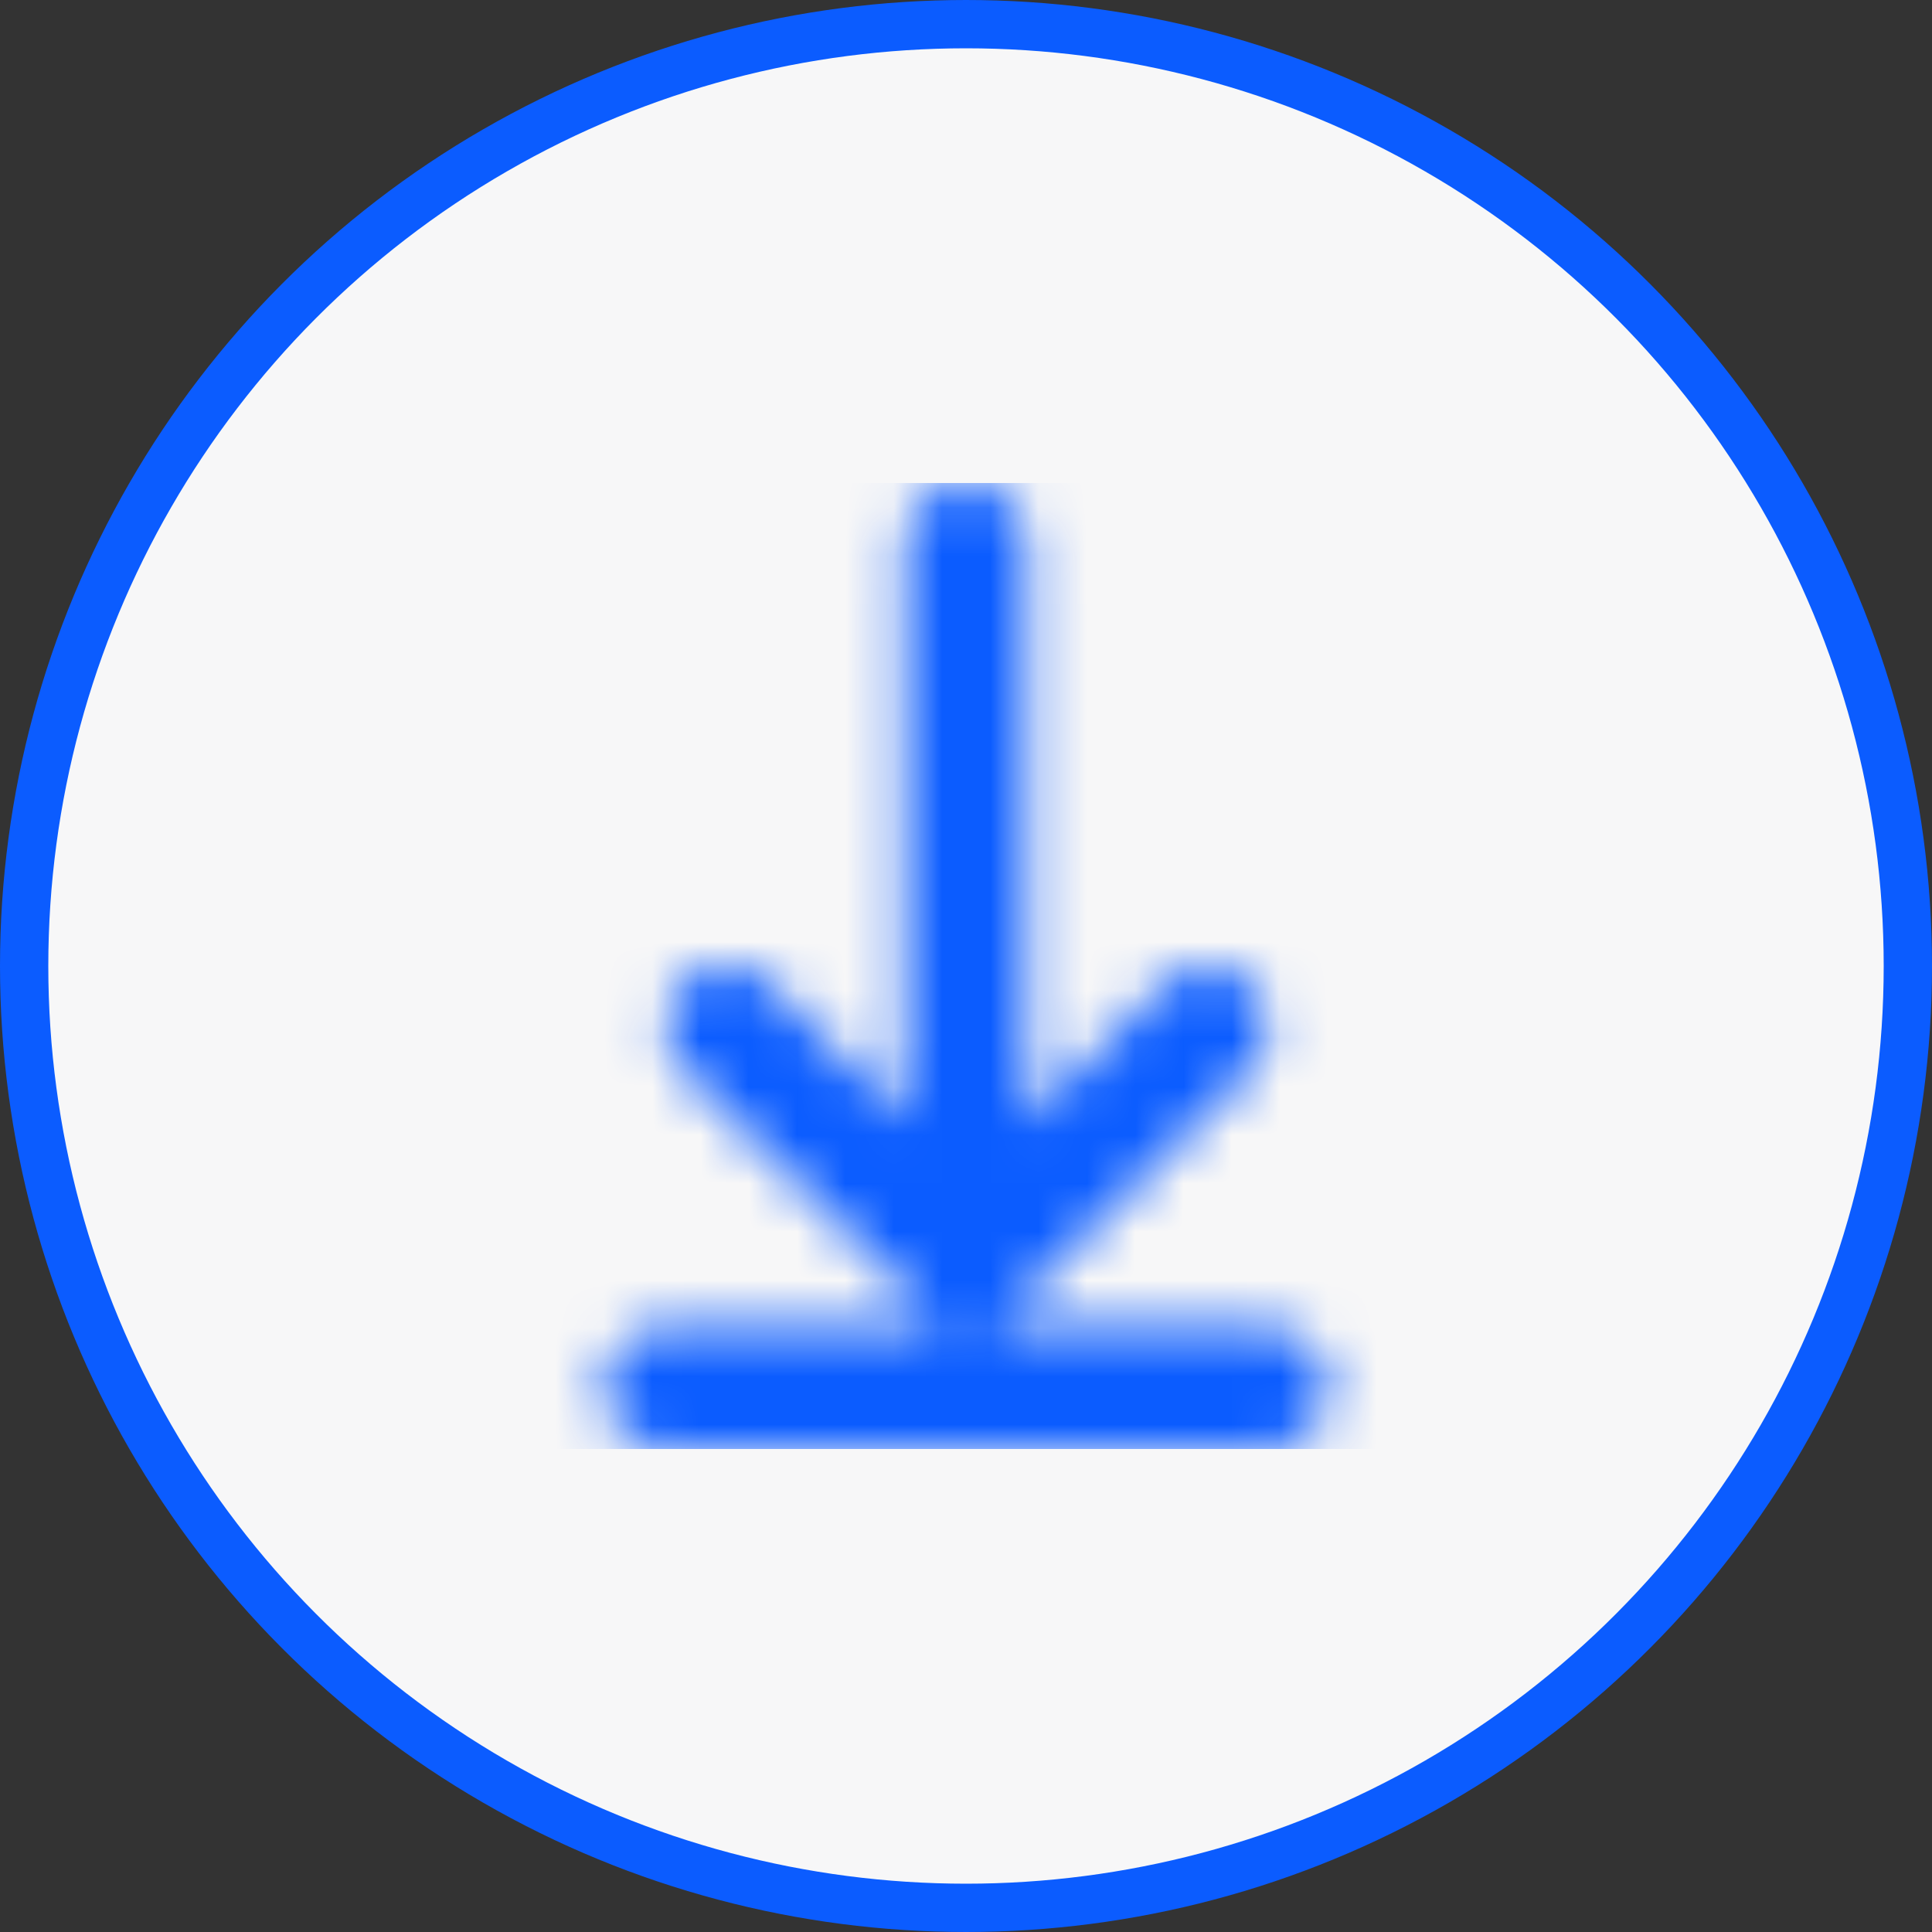 <svg width="40" height="40" viewBox="0 0 40 40" fill="none" xmlns="http://www.w3.org/2000/svg">
<rect x="0" y="0" width="40" height="40" fill="#333333" stroke="none"/>
<circle cx="20" cy="20" r="19.5" fill="#F7F7F8" stroke="#0B5CFF"/>
<mask id="mask0_1213_4630" style="mask-type:alpha" maskUnits="userSpaceOnUse" x="12" y="10" width="16" height="20">
<path d="M26.252 27.499C26.942 27.5 27.502 28.06 27.501 28.75C27.501 29.44 26.941 30 26.25 29.999L13.75 29.99C13.06 29.99 12.501 29.43 12.501 28.739C12.502 28.049 13.062 27.49 13.752 27.49L19.905 27.494C19.625 27.468 19.352 27.348 19.138 27.134C19.093 27.089 19.052 27.041 19.016 26.992L14.158 22.133C13.67 21.645 13.67 20.854 14.158 20.365C14.646 19.877 15.438 19.877 15.926 20.365L18.751 23.191L18.751 11.25C18.751 10.56 19.311 10 20.001 10C20.692 10 21.251 10.56 21.251 11.25L21.251 23.252L24.117 20.385C24.605 19.896 25.397 19.896 25.885 20.385C26.373 20.873 26.373 21.664 25.885 22.153L20.905 27.134C20.691 27.349 20.417 27.469 20.136 27.495L26.252 27.499Z" fill="#000001"/>
</mask>
<g mask="url(#mask0_1213_4630)">
<rect width="20" height="20" transform="translate(10 10)" fill="#0B5CFF"/>
</g>
</svg>

